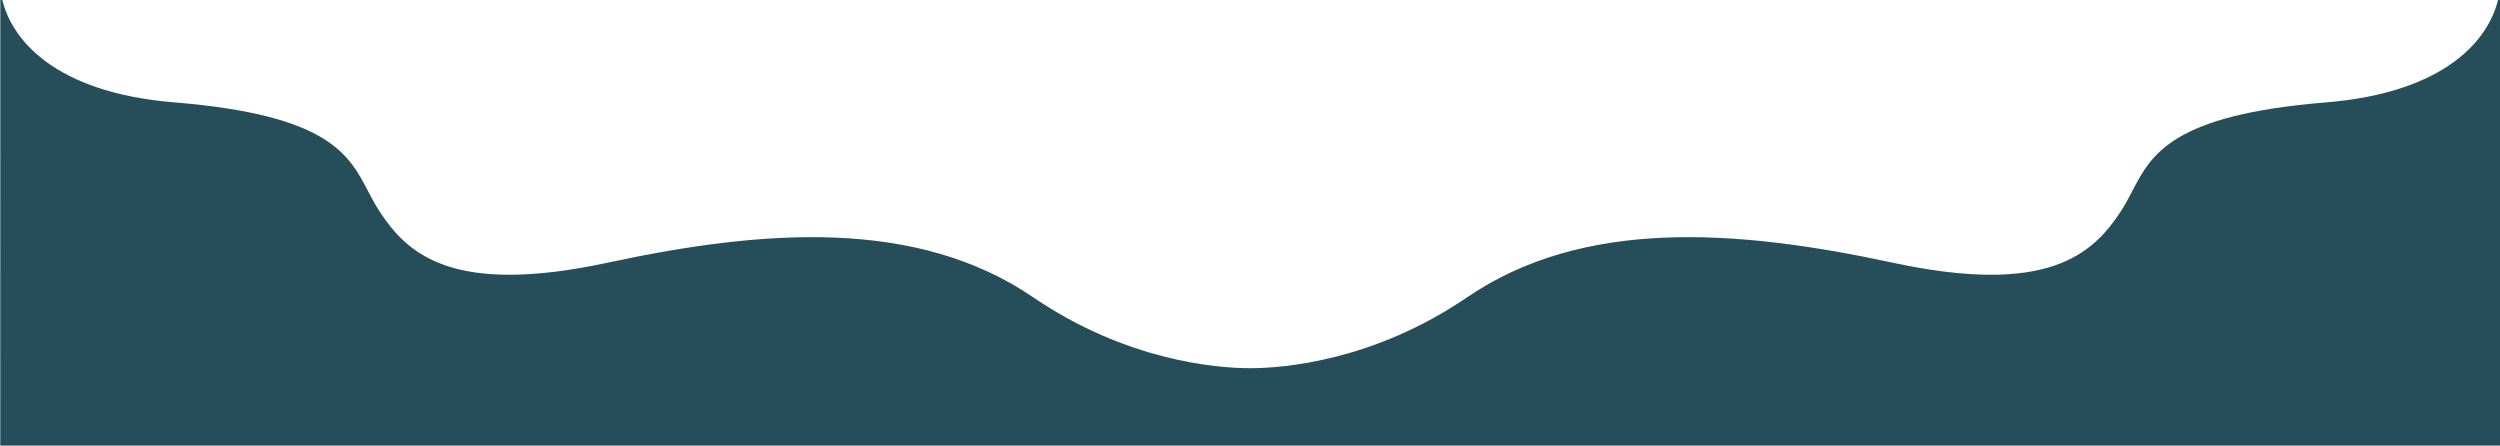 <svg xmlns="http://www.w3.org/2000/svg" width="2003" height="357" viewBox="0 0 2003 357" fill="none"><g clip-path="url(#clip0_139_1264)"><path d="M0.129 1305.5C-2.064 1334.69 22.891 1395.49 139.74 1405.04C263.1 1415.13 279.456 1446.51 295.037 1476.4C297.905 1481.9 300.746 1487.36 304.222 1492.61C326.592 1526.45 362.12 1560.28 487.127 1533.41C612.134 1506.55 734.509 1497.59 827.935 1561.28C902.676 1612.23 975.027 1618 1001.63 1618C1028.23 1618 1100.58 1612.23 1175.32 1561.28C1268.75 1497.59 1391.12 1506.55 1516.13 1533.41C1641.14 1560.28 1676.67 1526.45 1699.04 1492.61C1702.51 1487.36 1705.35 1481.9 1708.22 1476.4C1723.8 1446.51 1740.16 1415.13 1863.52 1405.04C1980.37 1395.49 2005.19 1334.72 2003 1305.53V0H2001.4C1993.91 31.134 1960.24 74.134 1863.52 82.042C1740.16 92.128 1723.8 123.509 1708.22 153.403C1705.35 158.904 1702.51 164.355 1699.04 169.614C1676.67 203.448 1641.14 237.282 1516.13 210.414C1391.12 183.545 1268.75 174.589 1175.32 238.278C1100.58 289.228 1028.23 295 1001.63 295C975.027 295 902.676 289.228 827.935 238.278C734.509 174.589 612.134 183.545 487.127 210.414C362.12 237.282 326.592 203.448 304.222 169.614C300.746 164.355 297.905 158.904 295.037 153.403C279.456 123.509 263.1 92.128 139.74 82.042C43.018 74.134 9.348 31.134 1.862 0H0.258L0.129 1305.5Z" fill="#254E5A"></path></g><defs><clipPath id="clip0_139_1264"><rect width="2003" height="357" fill="white"></rect></clipPath></defs></svg>